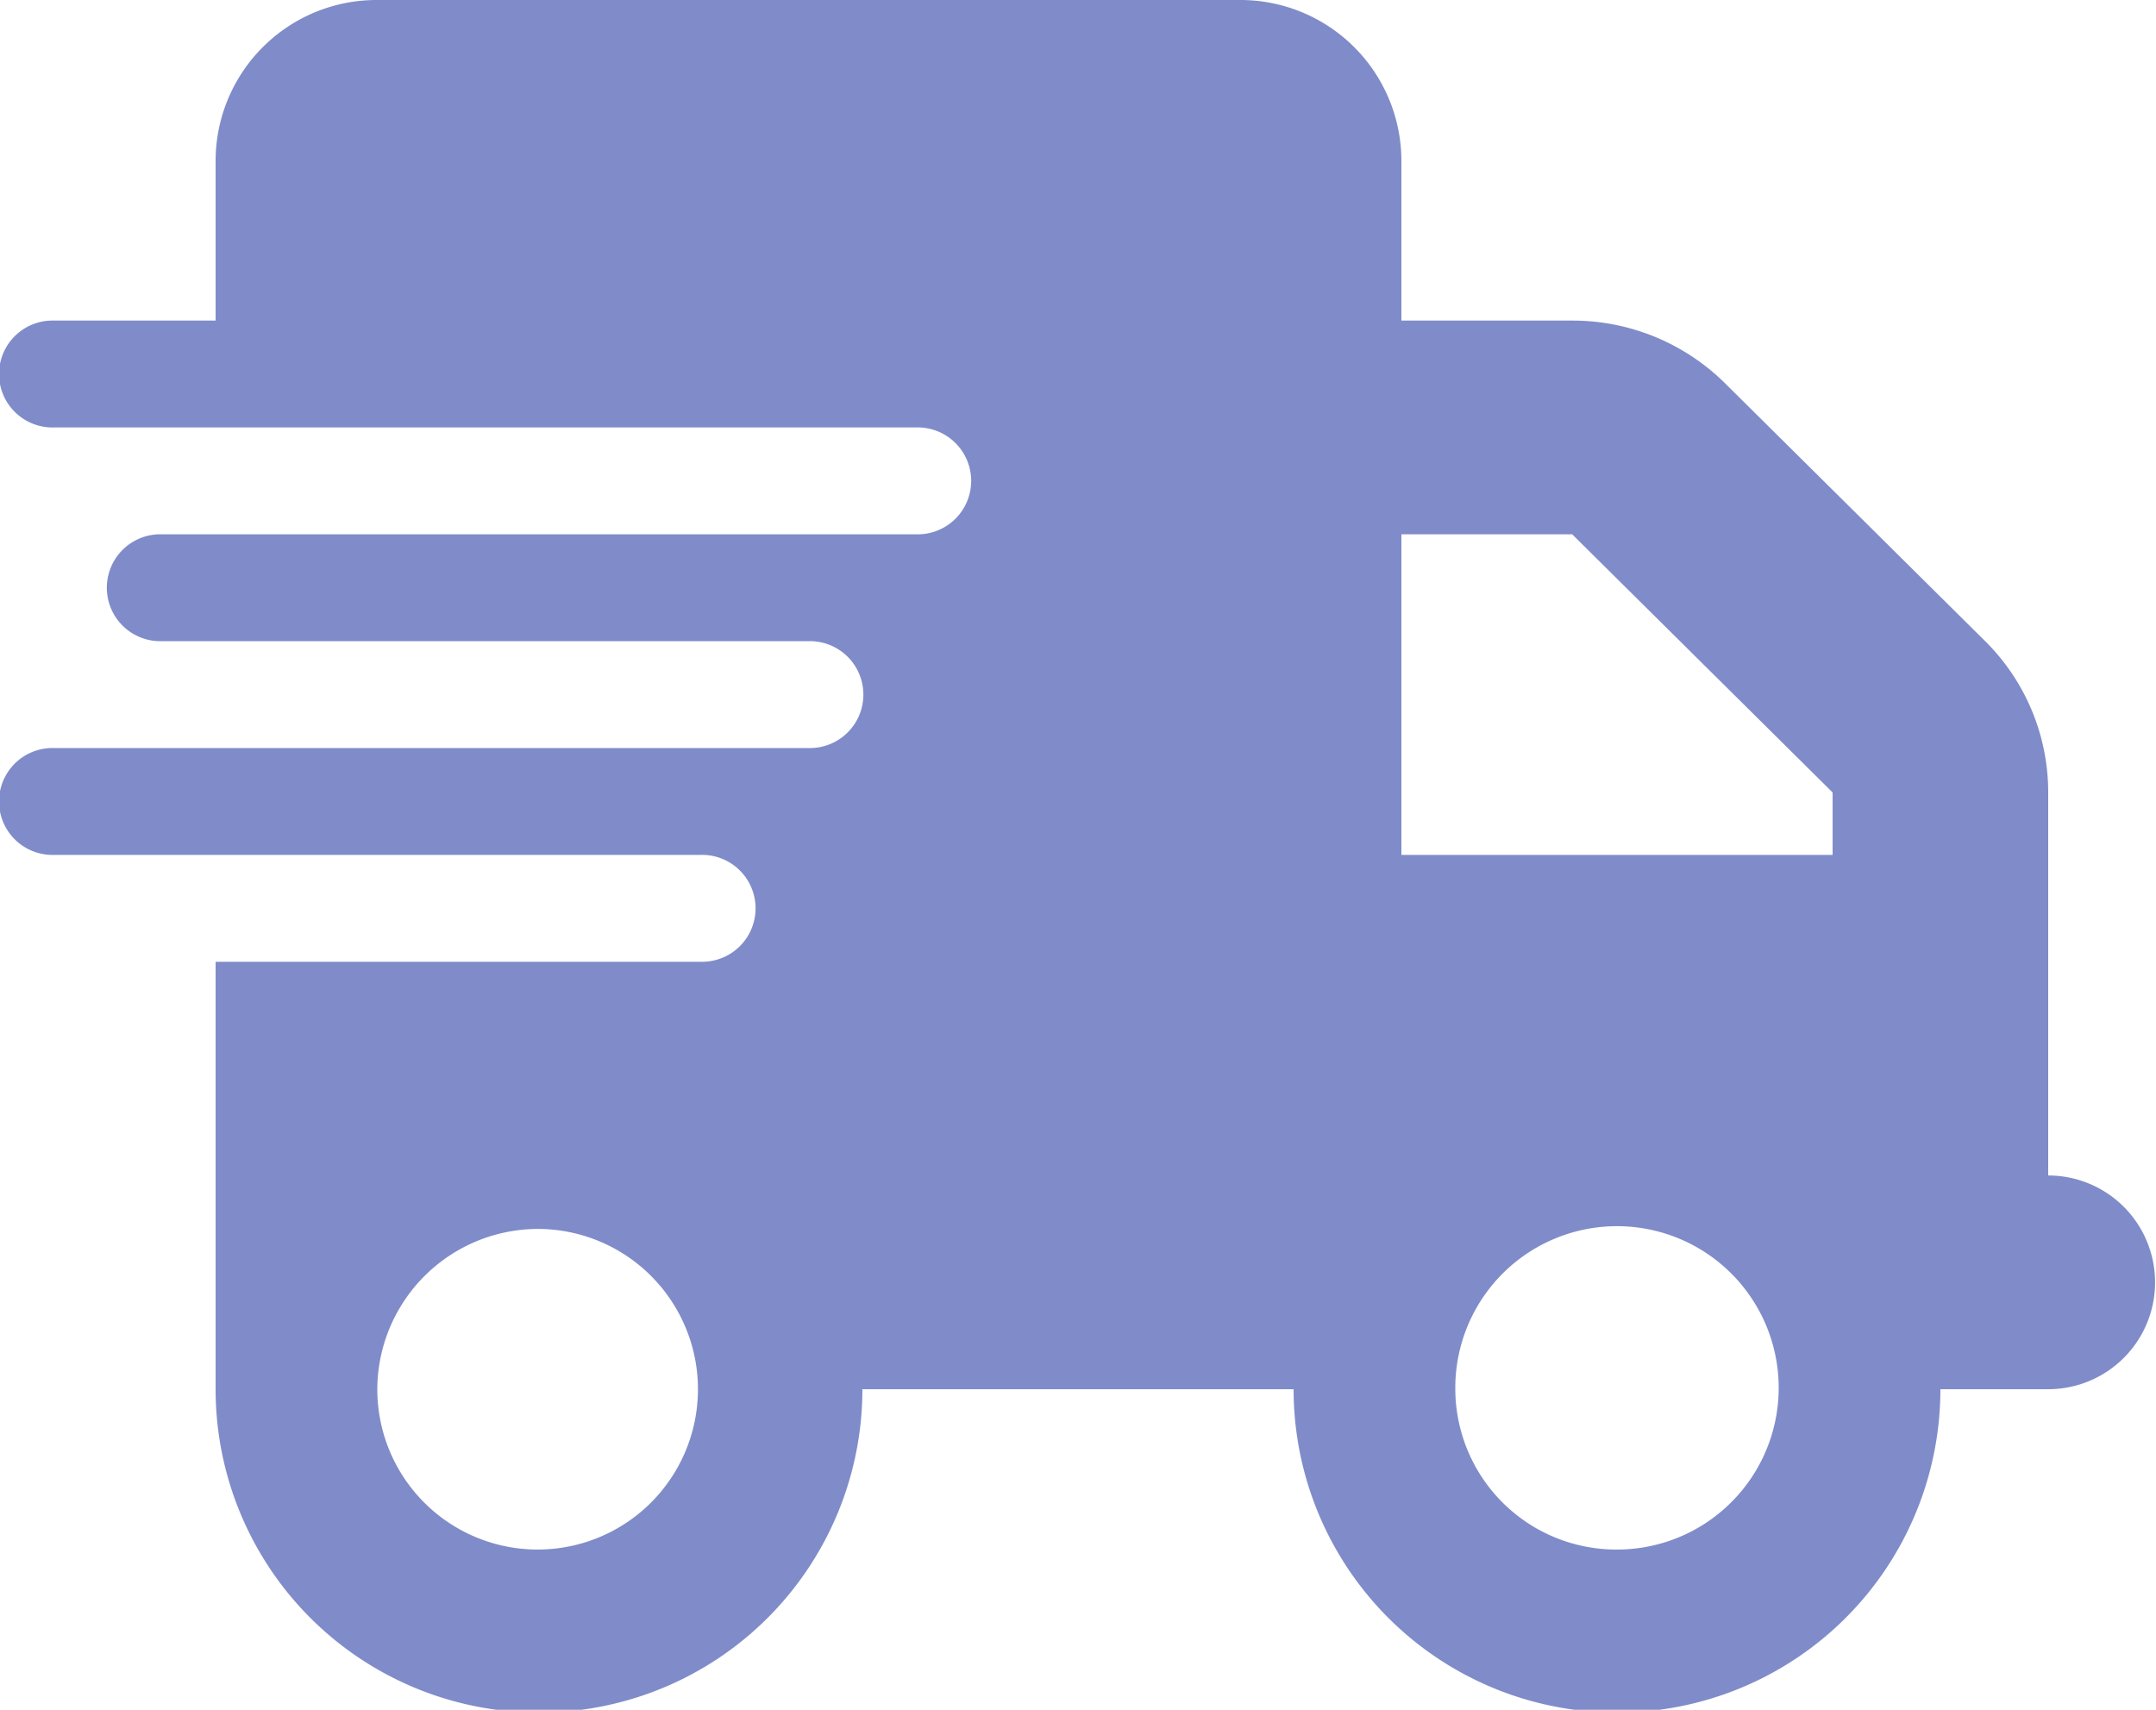<svg xmlns="http://www.w3.org/2000/svg" width="58" height="46" viewBox="0 0 58 46"><defs><style>.a{fill:#001b95;opacity:0.5;}</style></defs><path class="a" d="M10.15,0A4.332,4.332,0,0,0,5.8,4.313V8.625H1.45a1.438,1.438,0,1,0,0,2.875h23.2a1.438,1.438,0,1,1,0,2.875H4.35a1.438,1.438,0,1,0,0,2.875h17.4a1.438,1.438,0,1,1,0,2.875H1.45A1.438,1.438,0,1,0,1.45,23h17.4a1.438,1.438,0,1,1,0,2.875H5.8v11.5a8.7,8.7,0,0,0,17.4,0H34.8a8.7,8.7,0,0,0,17.4,0h2.9a2.875,2.875,0,1,0,0-5.75V21.32a5.727,5.727,0,0,0-1.695-4.07L46.4,10.305a5.828,5.828,0,0,0-4.105-1.68H37.7V4.313A4.332,4.332,0,0,0,33.35,0ZM49.3,21.32V23H37.7V14.375h4.595ZM14.5,33.063a4.313,4.313,0,1,1-4.35,4.313A4.331,4.331,0,0,1,14.5,33.063Zm24.65,4.313a4.35,4.35,0,1,1,4.35,4.313A4.331,4.331,0,0,1,39.15,37.375Z"/></svg>